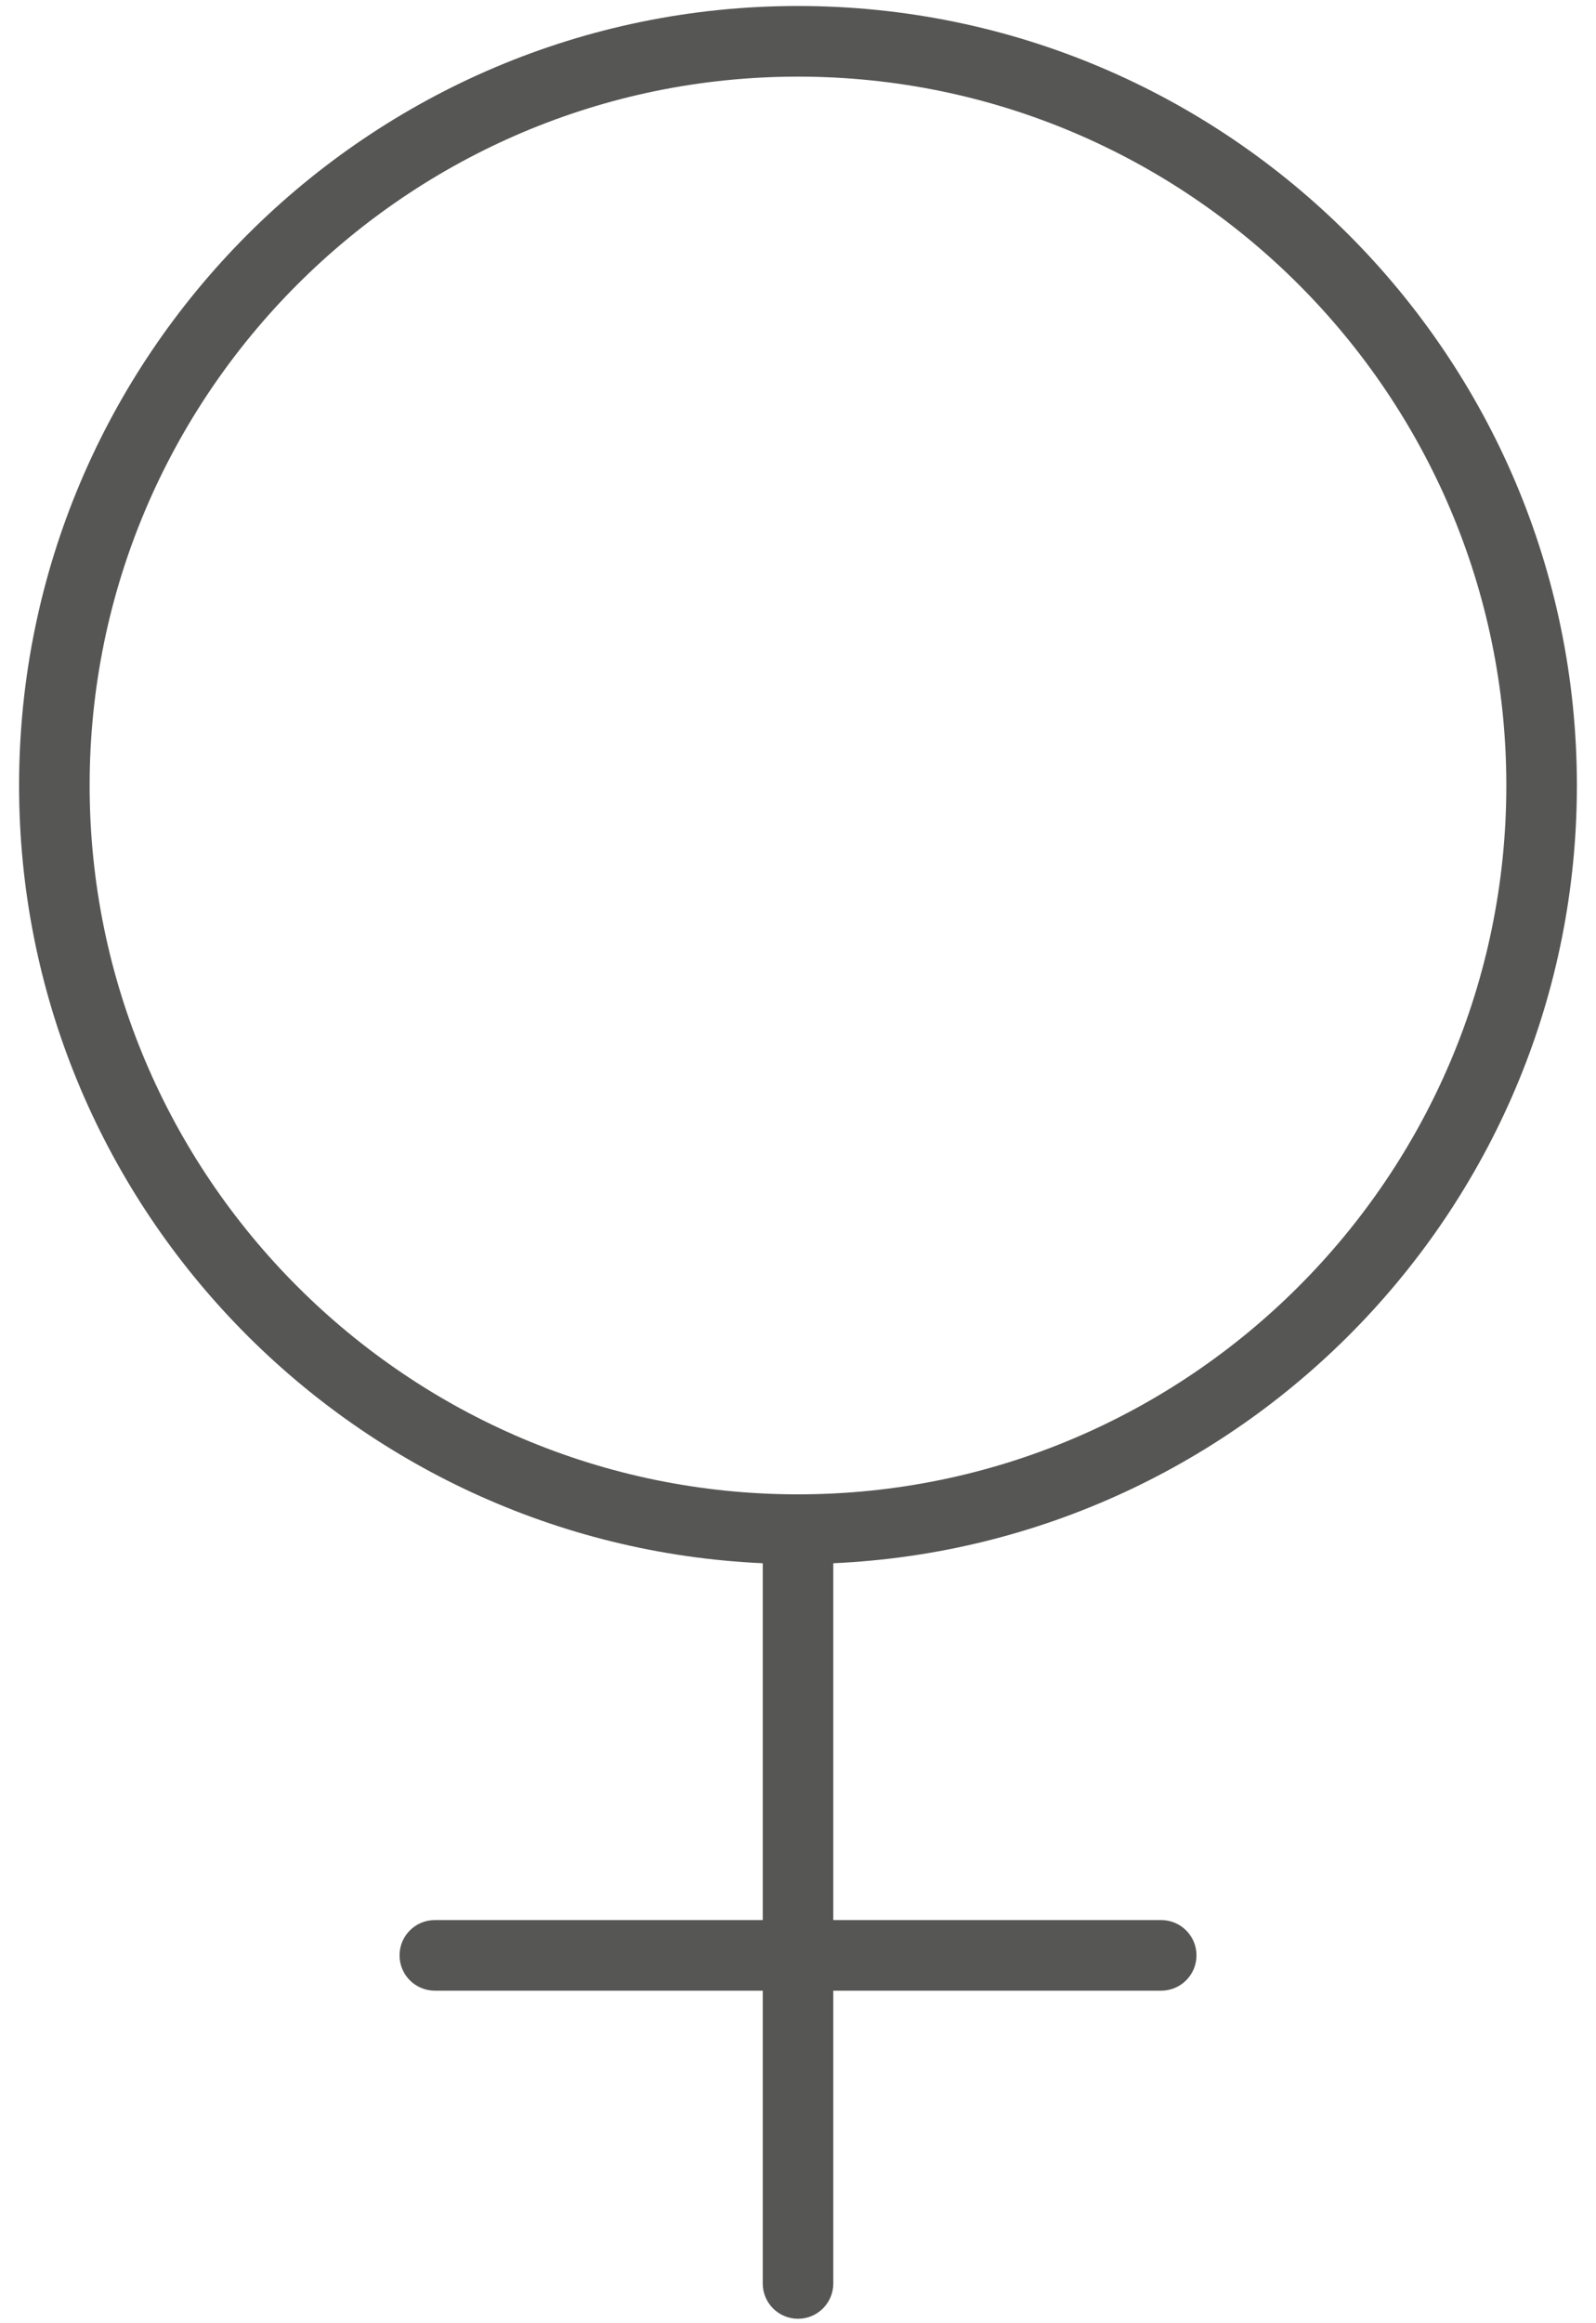 <svg width="44" height="64" viewBox="0 0 44 64" fill="none" xmlns="http://www.w3.org/2000/svg">
<path d="M43.473 21.638C43.473 9.799 33.84 0.165 22 0.165C10.159 0.165 0.526 9.799 0.526 21.638C0.526 33.151 9.64 42.549 21.028 43.064V52.894H11.988C11.45 52.894 11.015 53.329 11.015 53.866C11.015 54.403 11.45 54.839 11.988 54.839H21.028V62.905C21.028 63.442 21.463 63.877 22 63.877C22.537 63.877 22.973 63.442 22.973 62.905V54.839H32.013C32.55 54.839 32.986 54.403 32.986 53.866C32.986 53.329 32.55 52.894 32.013 52.894H22.973V43.064C34.359 42.549 43.473 33.151 43.473 21.638ZM2.471 21.638C2.471 10.871 11.232 2.111 22 2.111C32.767 2.111 41.528 10.871 41.528 21.638C41.528 32.406 32.767 41.166 22 41.166C11.232 41.166 2.471 32.406 2.471 21.638Z" fill="#565655"/>
</svg>
